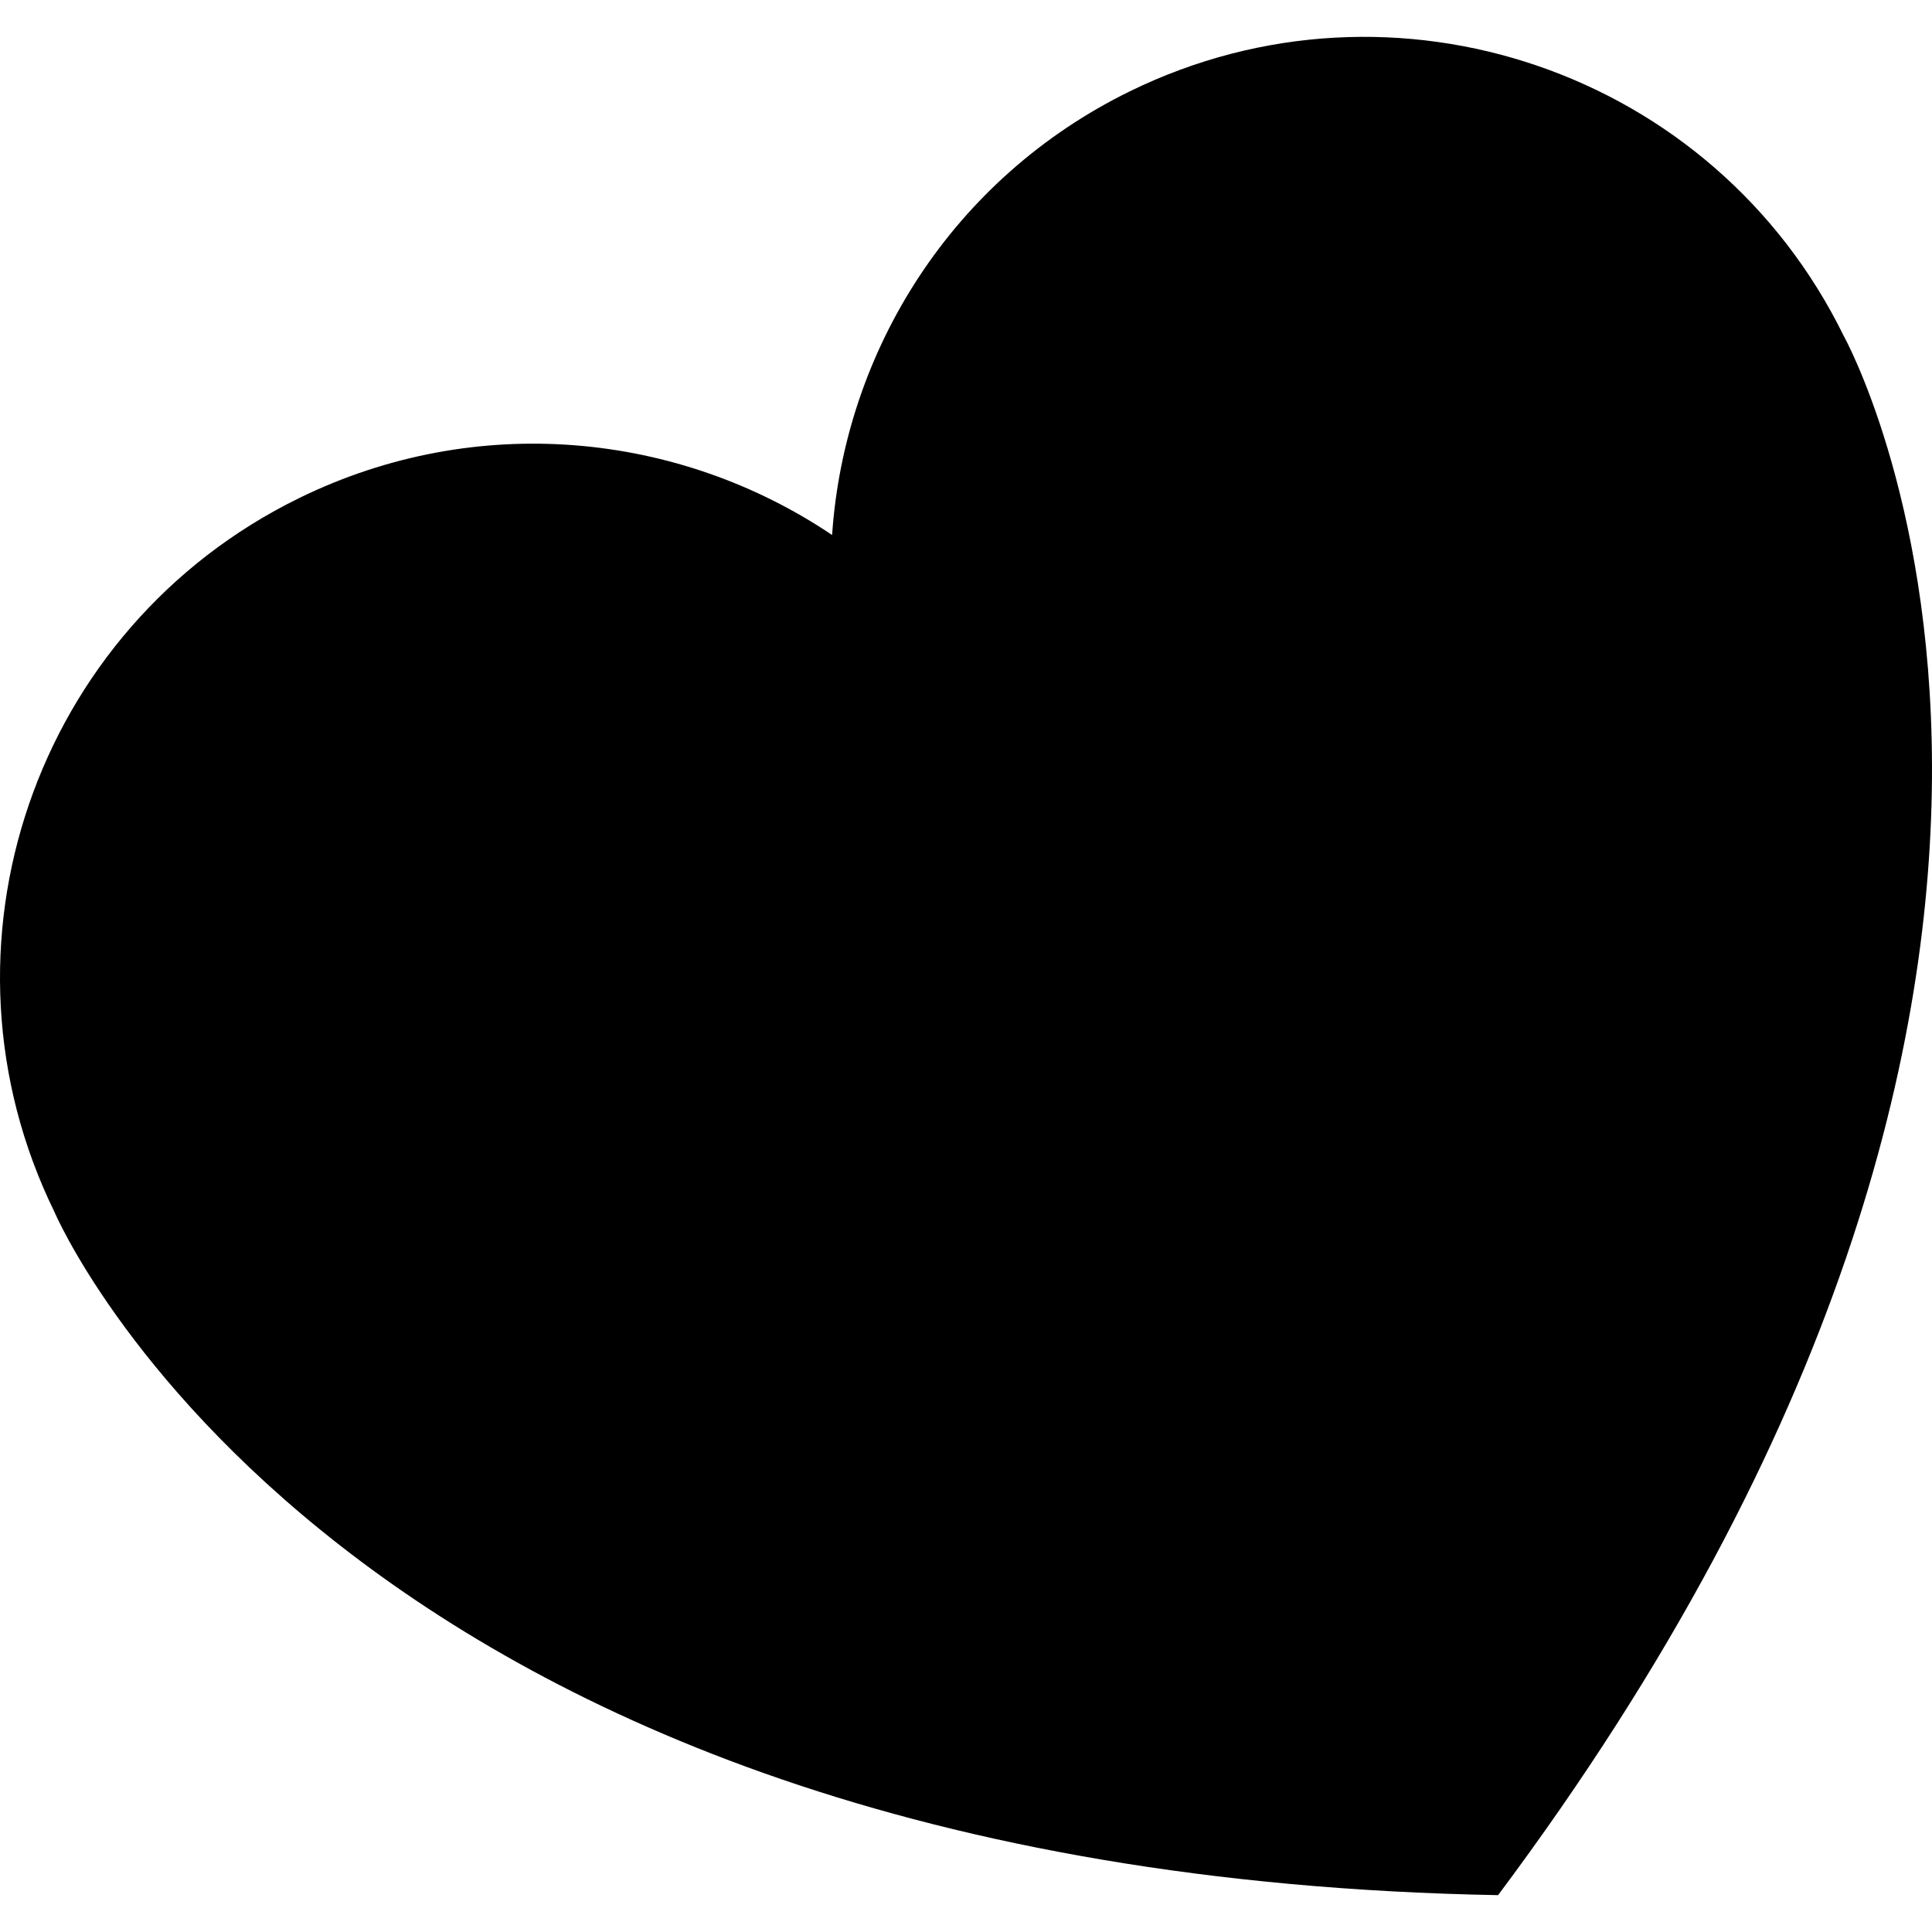 <?xml version="1.0" encoding="iso-8859-1"?>
<!-- Uploaded to: SVG Repo, www.svgrepo.com, Generator: SVG Repo Mixer Tools -->
<!DOCTYPE svg PUBLIC "-//W3C//DTD SVG 1.1//EN" "http://www.w3.org/Graphics/SVG/1.1/DTD/svg11.dtd">
<svg fill="#000000" version="1.1" id="Capa_1" xmlns="http://www.w3.org/2000/svg" xmlns:xlink="http://www.w3.org/1999/xlink" 
	 width="800px" height="800px" viewBox="0 0 524.243 524.243"
	 xml:space="preserve">
<g>
	<g>
		<path d="M14.786,328.882c0,0,76.218,179.601,391.716,185.362l0,0c188.922-252.75,93.789-423.091,93.789-423.091
			C465.123,19.332,378.389-10.384,306.568,24.785c-48.197,23.602-77.393,70.429-80.78,120.387
			c-41.54-27.956-96.433-33.614-144.631-10.012C9.333,170.328-20.383,257.06,14.786,328.882z"/>
	</g>
</g>
</svg>